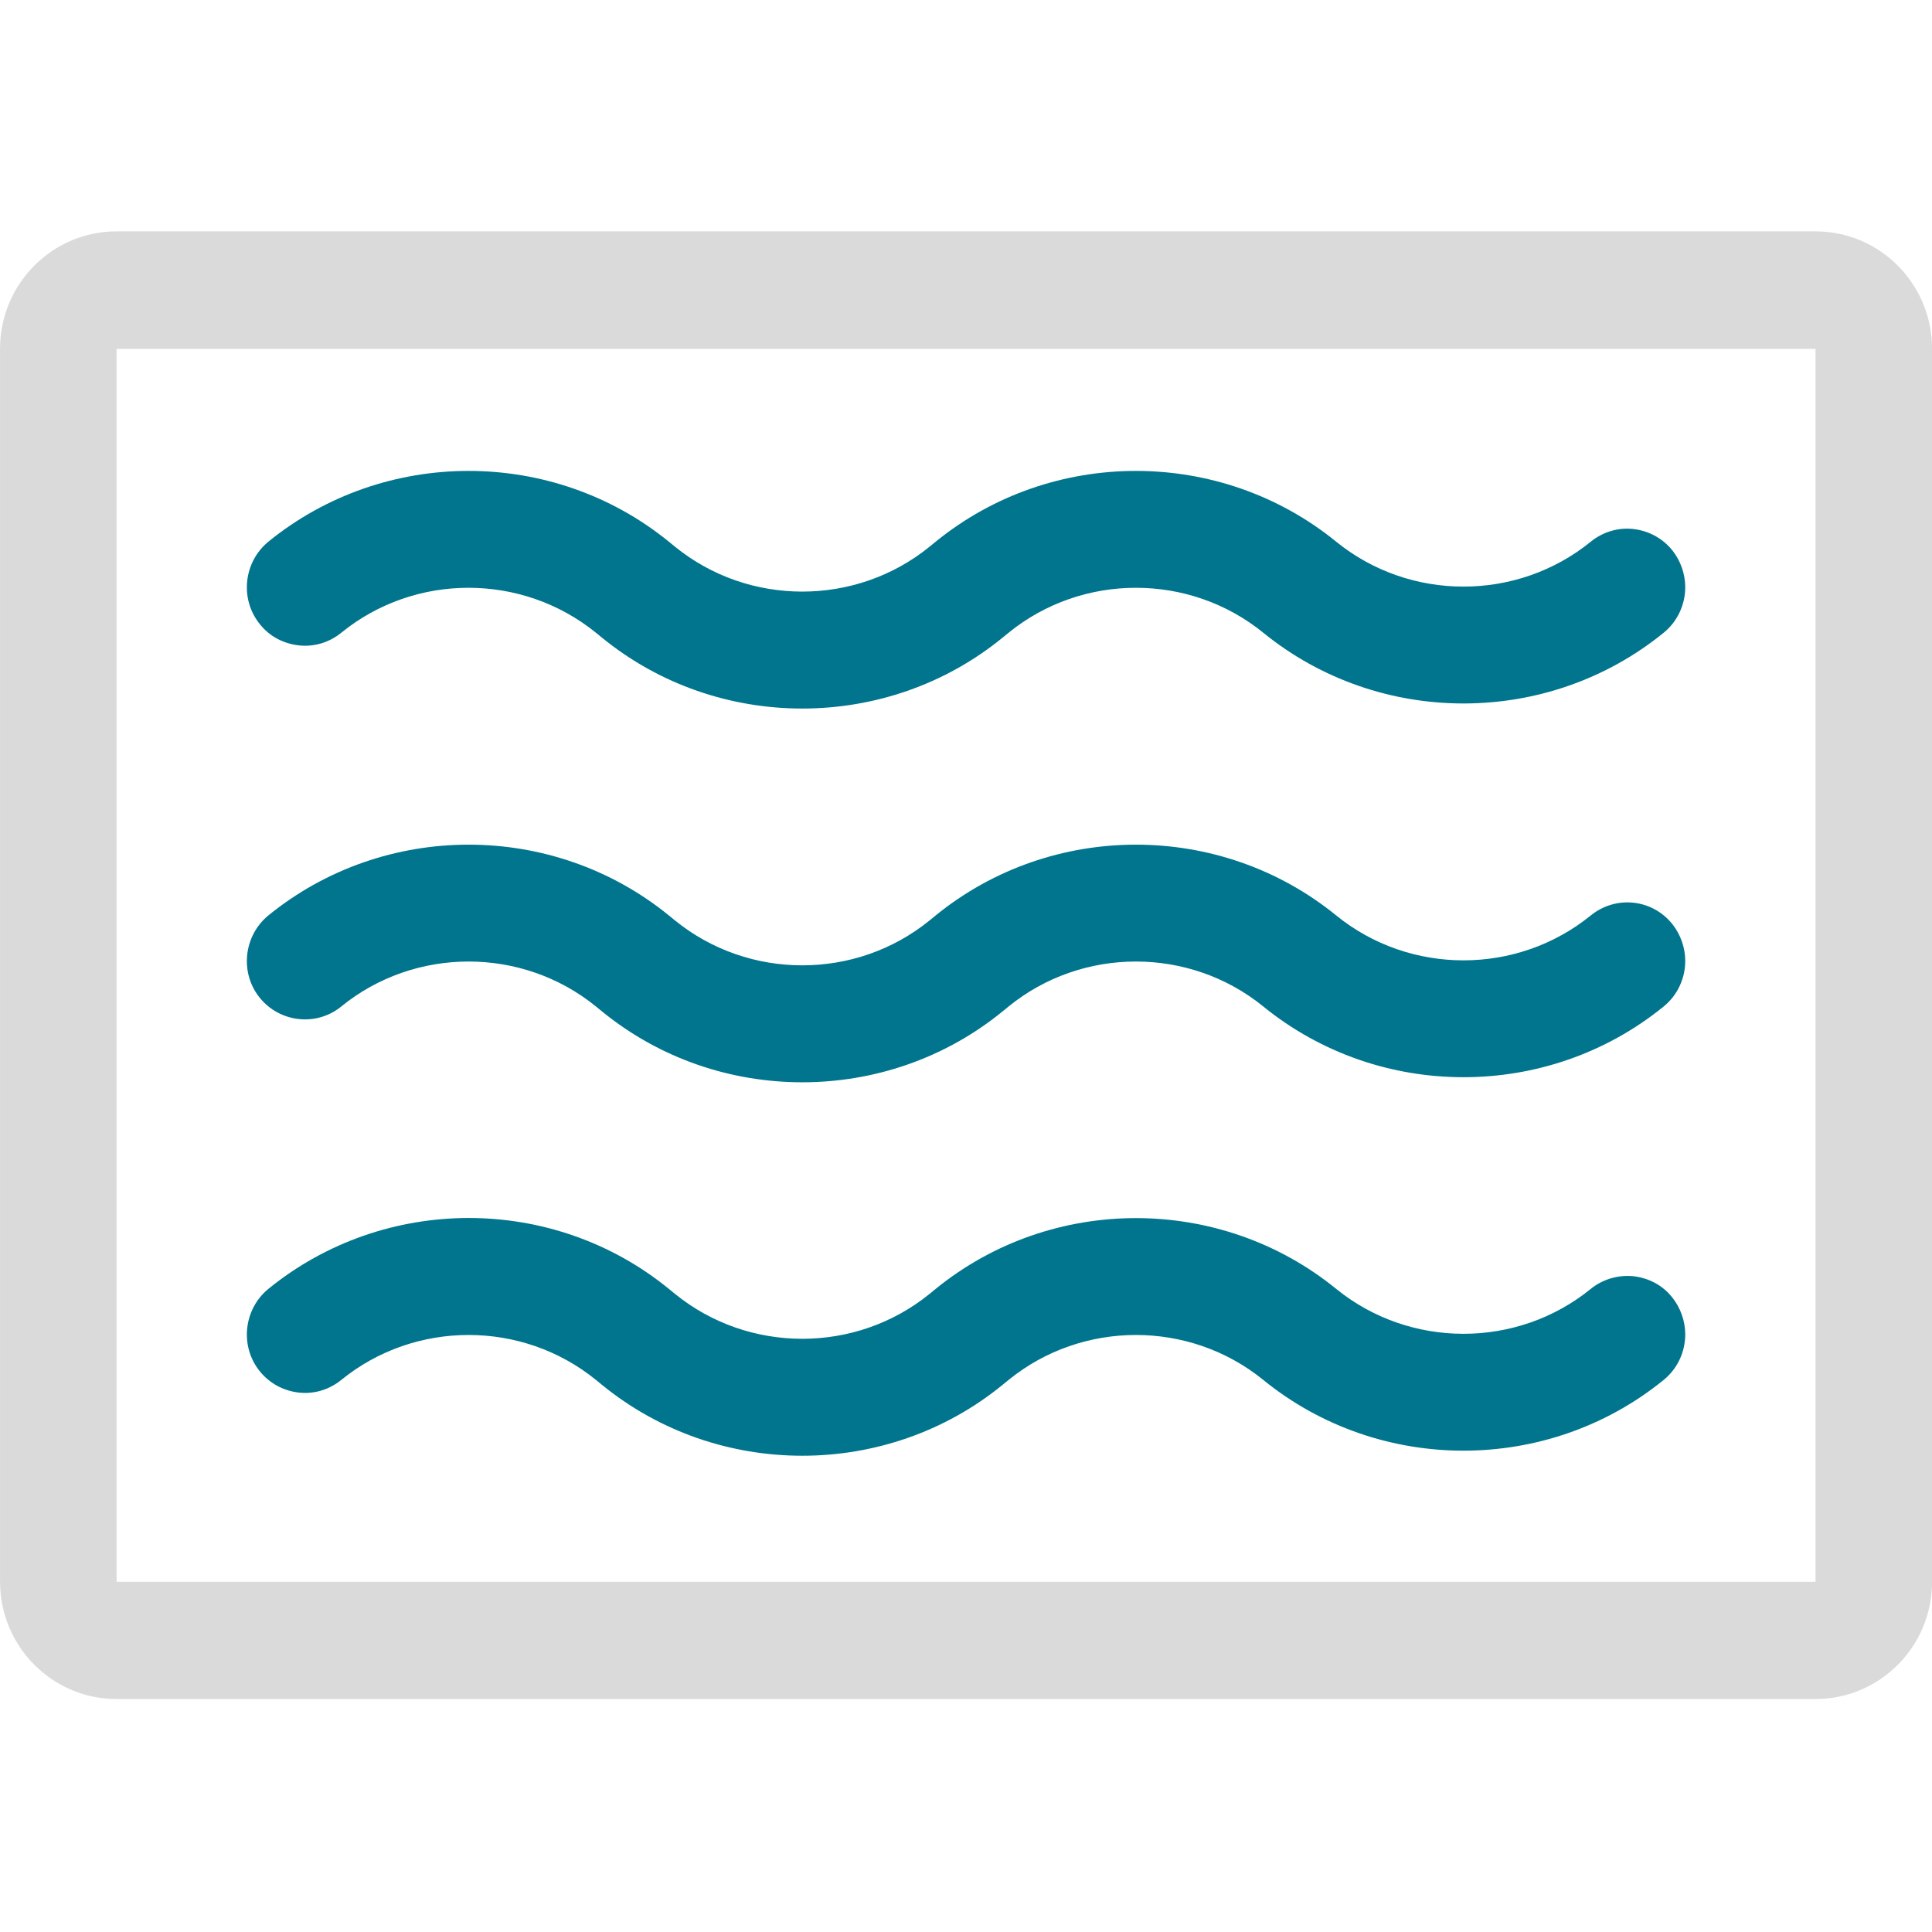 <?xml version="1.0" encoding="UTF-8" standalone="no"?>
<!-- Generator: Adobe Illustrator 27.3.1, SVG Export Plug-In . SVG Version: 6.00 Build 0)  -->

<svg
   version="1.1"
   id="Ebene_1"
   x="0px"
   y="0px"
   viewBox="0 0 24 24"
   xml:space="preserve"
   width="24"
   height="24"
   xmlns="http://www.w3.org/2000/svg"
   xmlns:svg="http://www.w3.org/2000/svg"><defs
   id="defs3528" />
<style
   type="text/css"
   id="style3451">
	.st0{fill:#D9D9D9;}
	.st1{fill:#00758D;}
	.st2{fill:#B3B2B2;}
</style>

<style
   type="text/css"
   id="style8227">
	.st0{fill:#DADADA;}
	.st1{fill:#00758D;}
</style><g
   id="g8250"
   transform="matrix(0.362,0,0,0.365,-3.388,1.374)"><path
     class="st0"
     d="m 71.66,54.06 h -58.3 c -2.21,0 -4,-1.79 -4,-4 V 8.11 c 0,-2.21 1.79,-4 4,-4 h 58.3 c 2.21,0 4,1.79 4,4 v 41.96 c 0,2.2 -1.79,3.99 -4,3.99 z M 13.36,8.11 v 41.96 h 58.3 V 8.11 Z"
     id="path8229" /><g
     id="g8237">
	<path
   class="st1"
   d="m 65.41,39.67 c -0.52,-0.05 -1.05,0.1 -1.46,0.43 -2.53,2.04 -6.21,2.04 -8.74,0 -3.98,-3.21 -9.76,-3.21 -13.74,0 l -0.21,0.17 c -2.53,2.04 -6.21,2.04 -8.74,0 L 32.31,40.1 c -3.98,-3.22 -9.76,-3.21 -13.74,0 -0.85,0.69 -0.99,1.95 -0.3,2.8 0.33,0.41 0.81,0.67 1.34,0.73 0.53,0.06 1.05,-0.1 1.46,-0.43 2.53,-2.04 6.21,-2.04 8.74,0 l 0.21,0.17 c 1.99,1.61 4.43,2.41 6.87,2.41 2.44,0 4.88,-0.8 6.87,-2.41 l 0.21,-0.17 c 2.53,-2.04 6.21,-2.04 8.74,0 3.98,3.21 9.76,3.21 13.74,0 0.47,-0.38 0.74,-0.95 0.74,-1.55 0,-0.45 -0.16,-0.9 -0.44,-1.25 -0.33,-0.42 -0.81,-0.67 -1.34,-0.73 z"
   id="path8231" />
	<path
   class="st1"
   d="m 63.95,27.39 c -2.53,2.04 -6.21,2.04 -8.74,0 -3.98,-3.21 -9.76,-3.21 -13.74,0 l -0.21,0.17 c -2.53,2.04 -6.21,2.04 -8.74,0 l -0.21,-0.17 c -3.98,-3.21 -9.76,-3.21 -13.74,0 -0.85,0.69 -0.99,1.95 -0.3,2.8 0.69,0.85 1.95,0.99 2.8,0.3 2.53,-2.04 6.21,-2.04 8.74,0 l 0.21,0.17 c 1.99,1.61 4.43,2.41 6.87,2.41 2.44,0 4.88,-0.8 6.87,-2.41 l 0.21,-0.17 c 2.53,-2.04 6.21,-2.04 8.74,0 3.98,3.21 9.76,3.21 13.74,0 0.47,-0.38 0.74,-0.95 0.74,-1.55 0,-0.45 -0.16,-0.9 -0.44,-1.25 -0.69,-0.86 -1.94,-0.99 -2.8,-0.3 z"
   id="path8233" />
	<path
   class="st1"
   d="m 19.61,18.2 c 0.53,0.06 1.05,-0.1 1.46,-0.43 2.53,-2.04 6.2,-2.04 8.74,0 l 0.21,0.17 c 1.99,1.61 4.43,2.41 6.87,2.41 2.44,0 4.88,-0.8 6.87,-2.41 l 0.21,-0.17 c 2.53,-2.04 6.21,-2.04 8.74,0 3.98,3.21 9.76,3.21 13.74,0 0.47,-0.38 0.74,-0.95 0.74,-1.55 0,-0.45 -0.16,-0.9 -0.44,-1.25 -0.33,-0.41 -0.81,-0.67 -1.34,-0.73 -0.52,-0.06 -1.05,0.1 -1.46,0.43 -2.53,2.04 -6.21,2.04 -8.74,0 -3.98,-3.21 -9.76,-3.21 -13.74,0 l -0.21,0.17 c -2.53,2.04 -6.21,2.04 -8.74,0 l -0.21,-0.17 c -3.98,-3.21 -9.76,-3.21 -13.74,0 -0.85,0.69 -0.99,1.95 -0.3,2.8 0.33,0.42 0.81,0.67 1.34,0.73 z"
   id="path8235" />
</g></g></svg>
